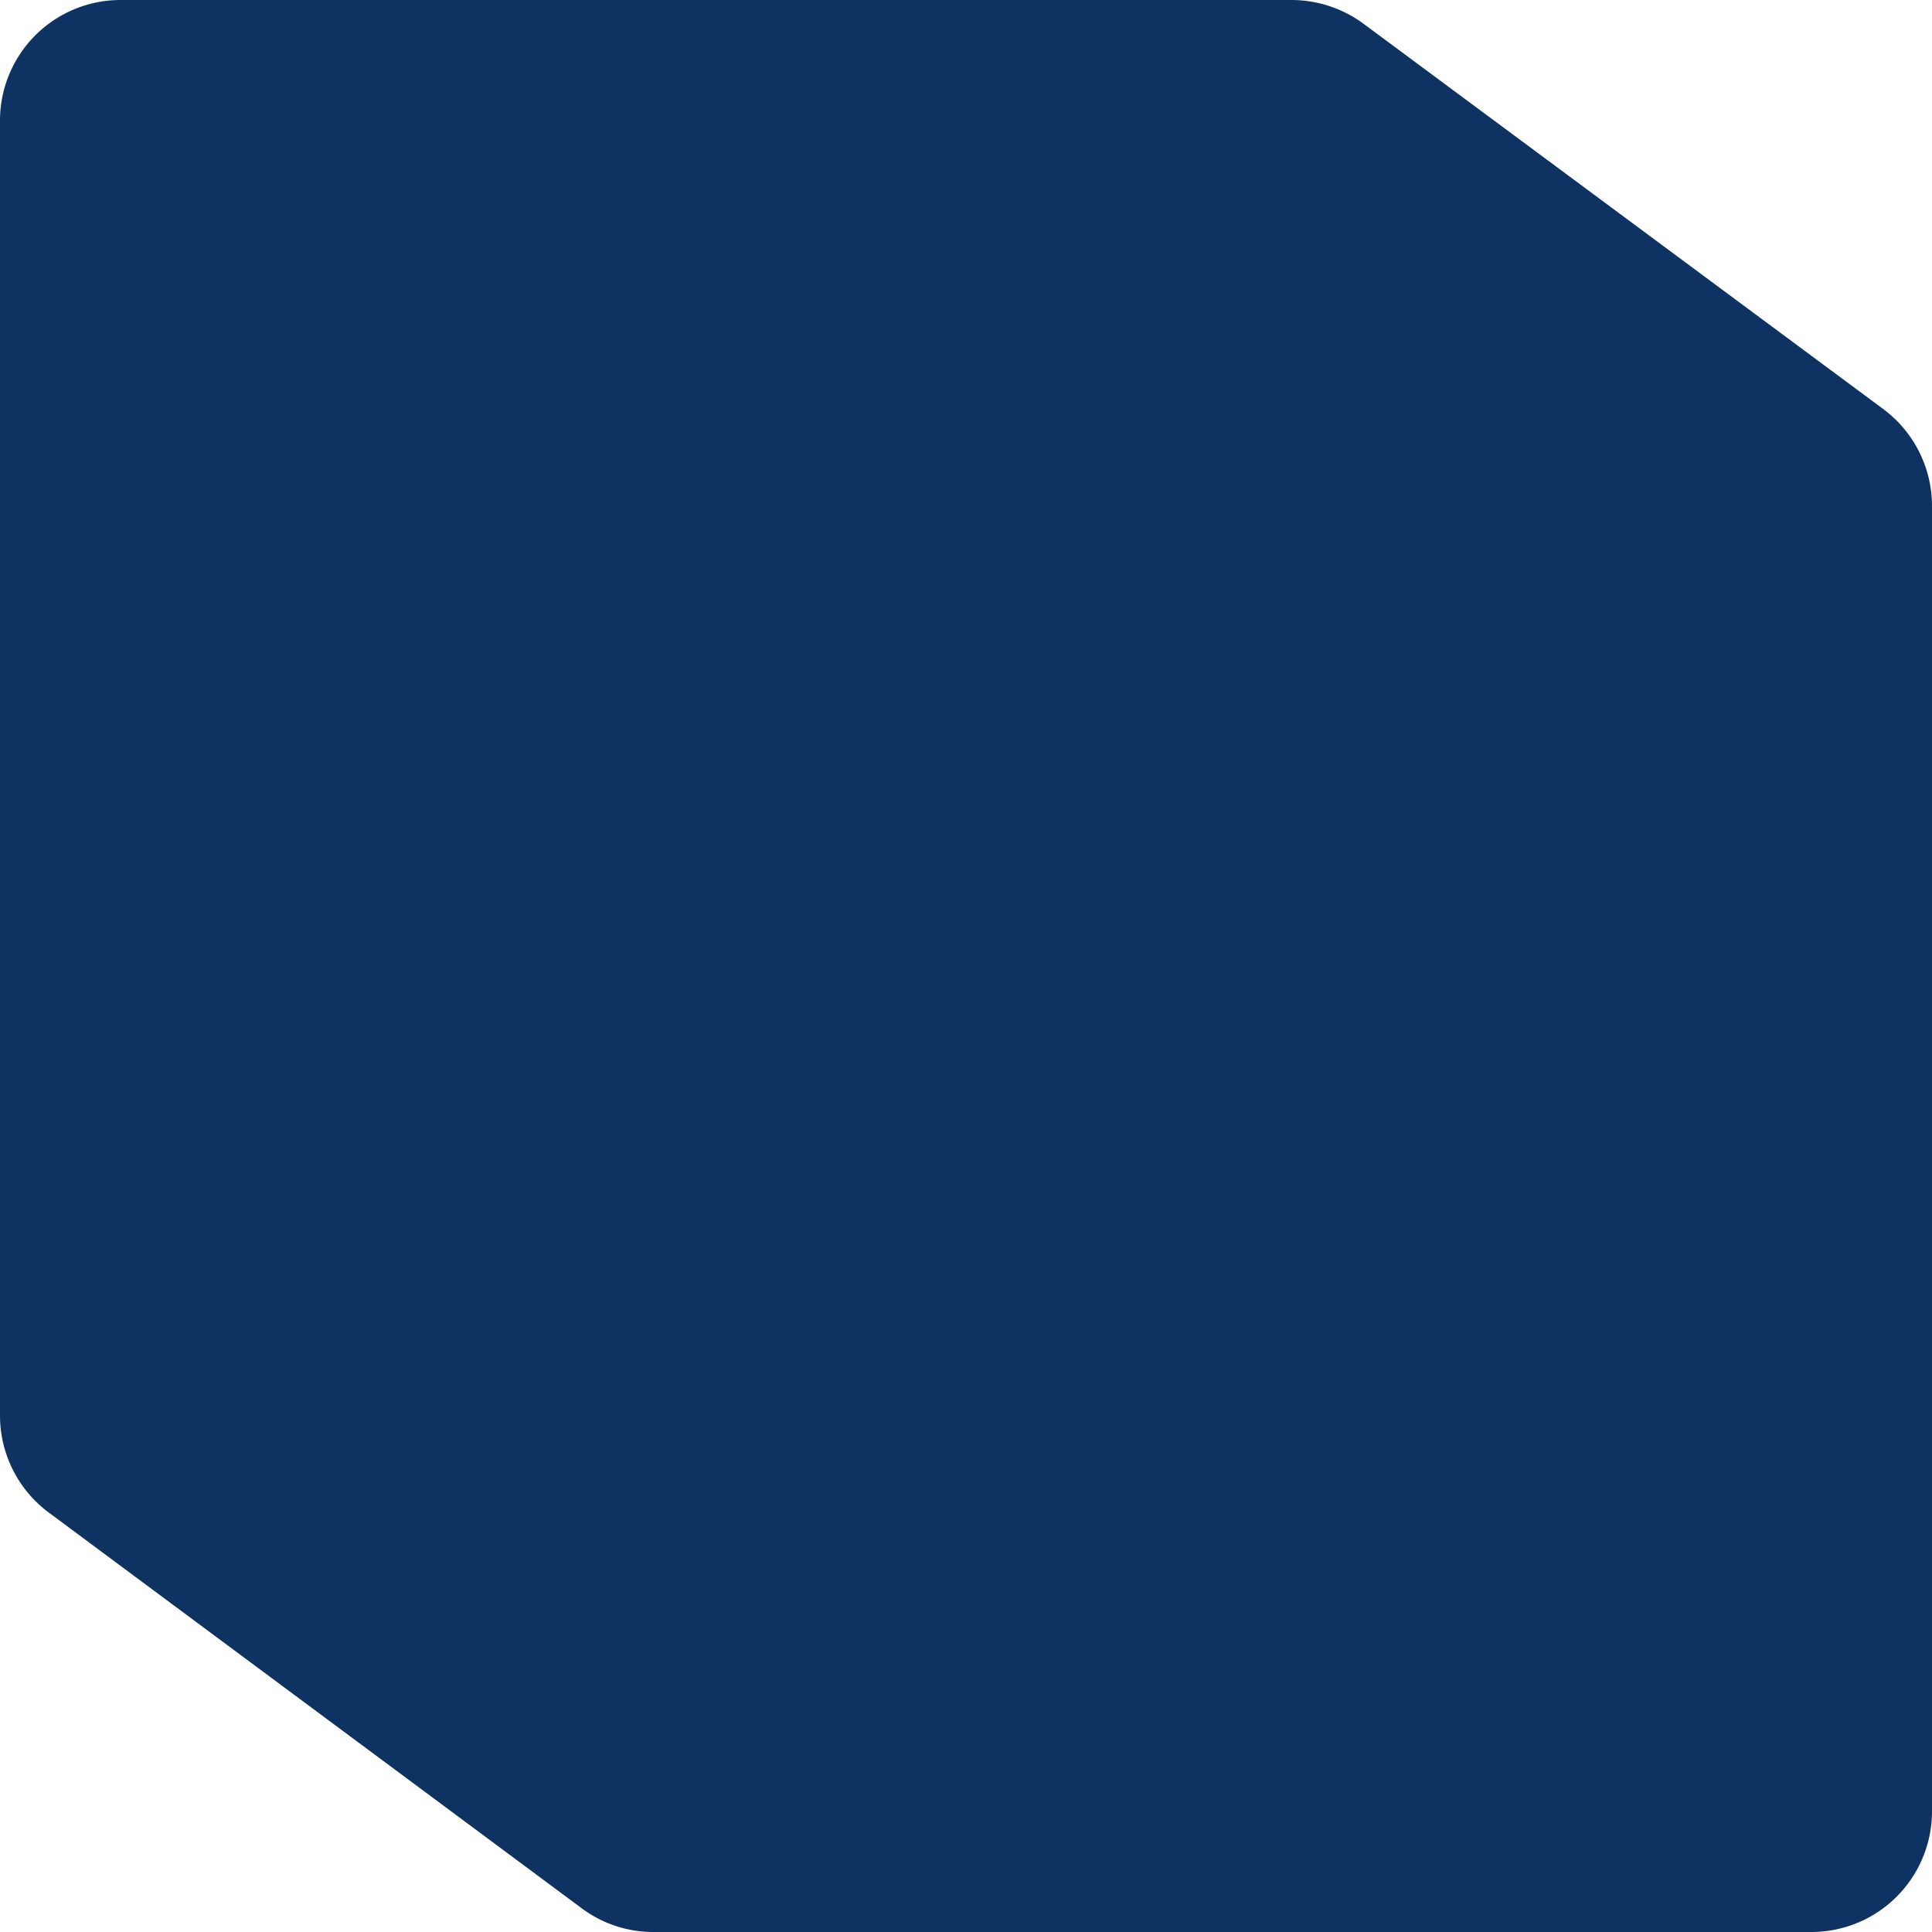 <svg xmlns="http://www.w3.org/2000/svg" xmlns:xlink="http://www.w3.org/1999/xlink" id="Gruppe_28" data-name="Gruppe 28" width="686.024" height="686.025" viewBox="0 0 686.024 686.025"><defs><clipPath id="clip-path"><rect id="Rechteck_18" data-name="Rechteck 18" width="686.024" height="686.025" fill="none"></rect></clipPath></defs><g id="Gruppe_25" data-name="Gruppe 25" clip-path="url(#clip-path)"><path id="Pfad_76" data-name="Pfad 76" d="M686.024,179.6V643.236a42.841,42.841,0,0,1-42.788,42.79H232.022a42.466,42.466,0,0,1-25.492-8.446L17.283,537.06A42.939,42.939,0,0,1,0,502.716V42.776A42.818,42.818,0,0,1,42.774,0H458.656a43.182,43.182,0,0,1,25.439,8.38L668.727,145.254a42.915,42.915,0,0,1,17.3,34.343" transform="translate(0 0)" fill="#0e3261"></path></g></svg>
